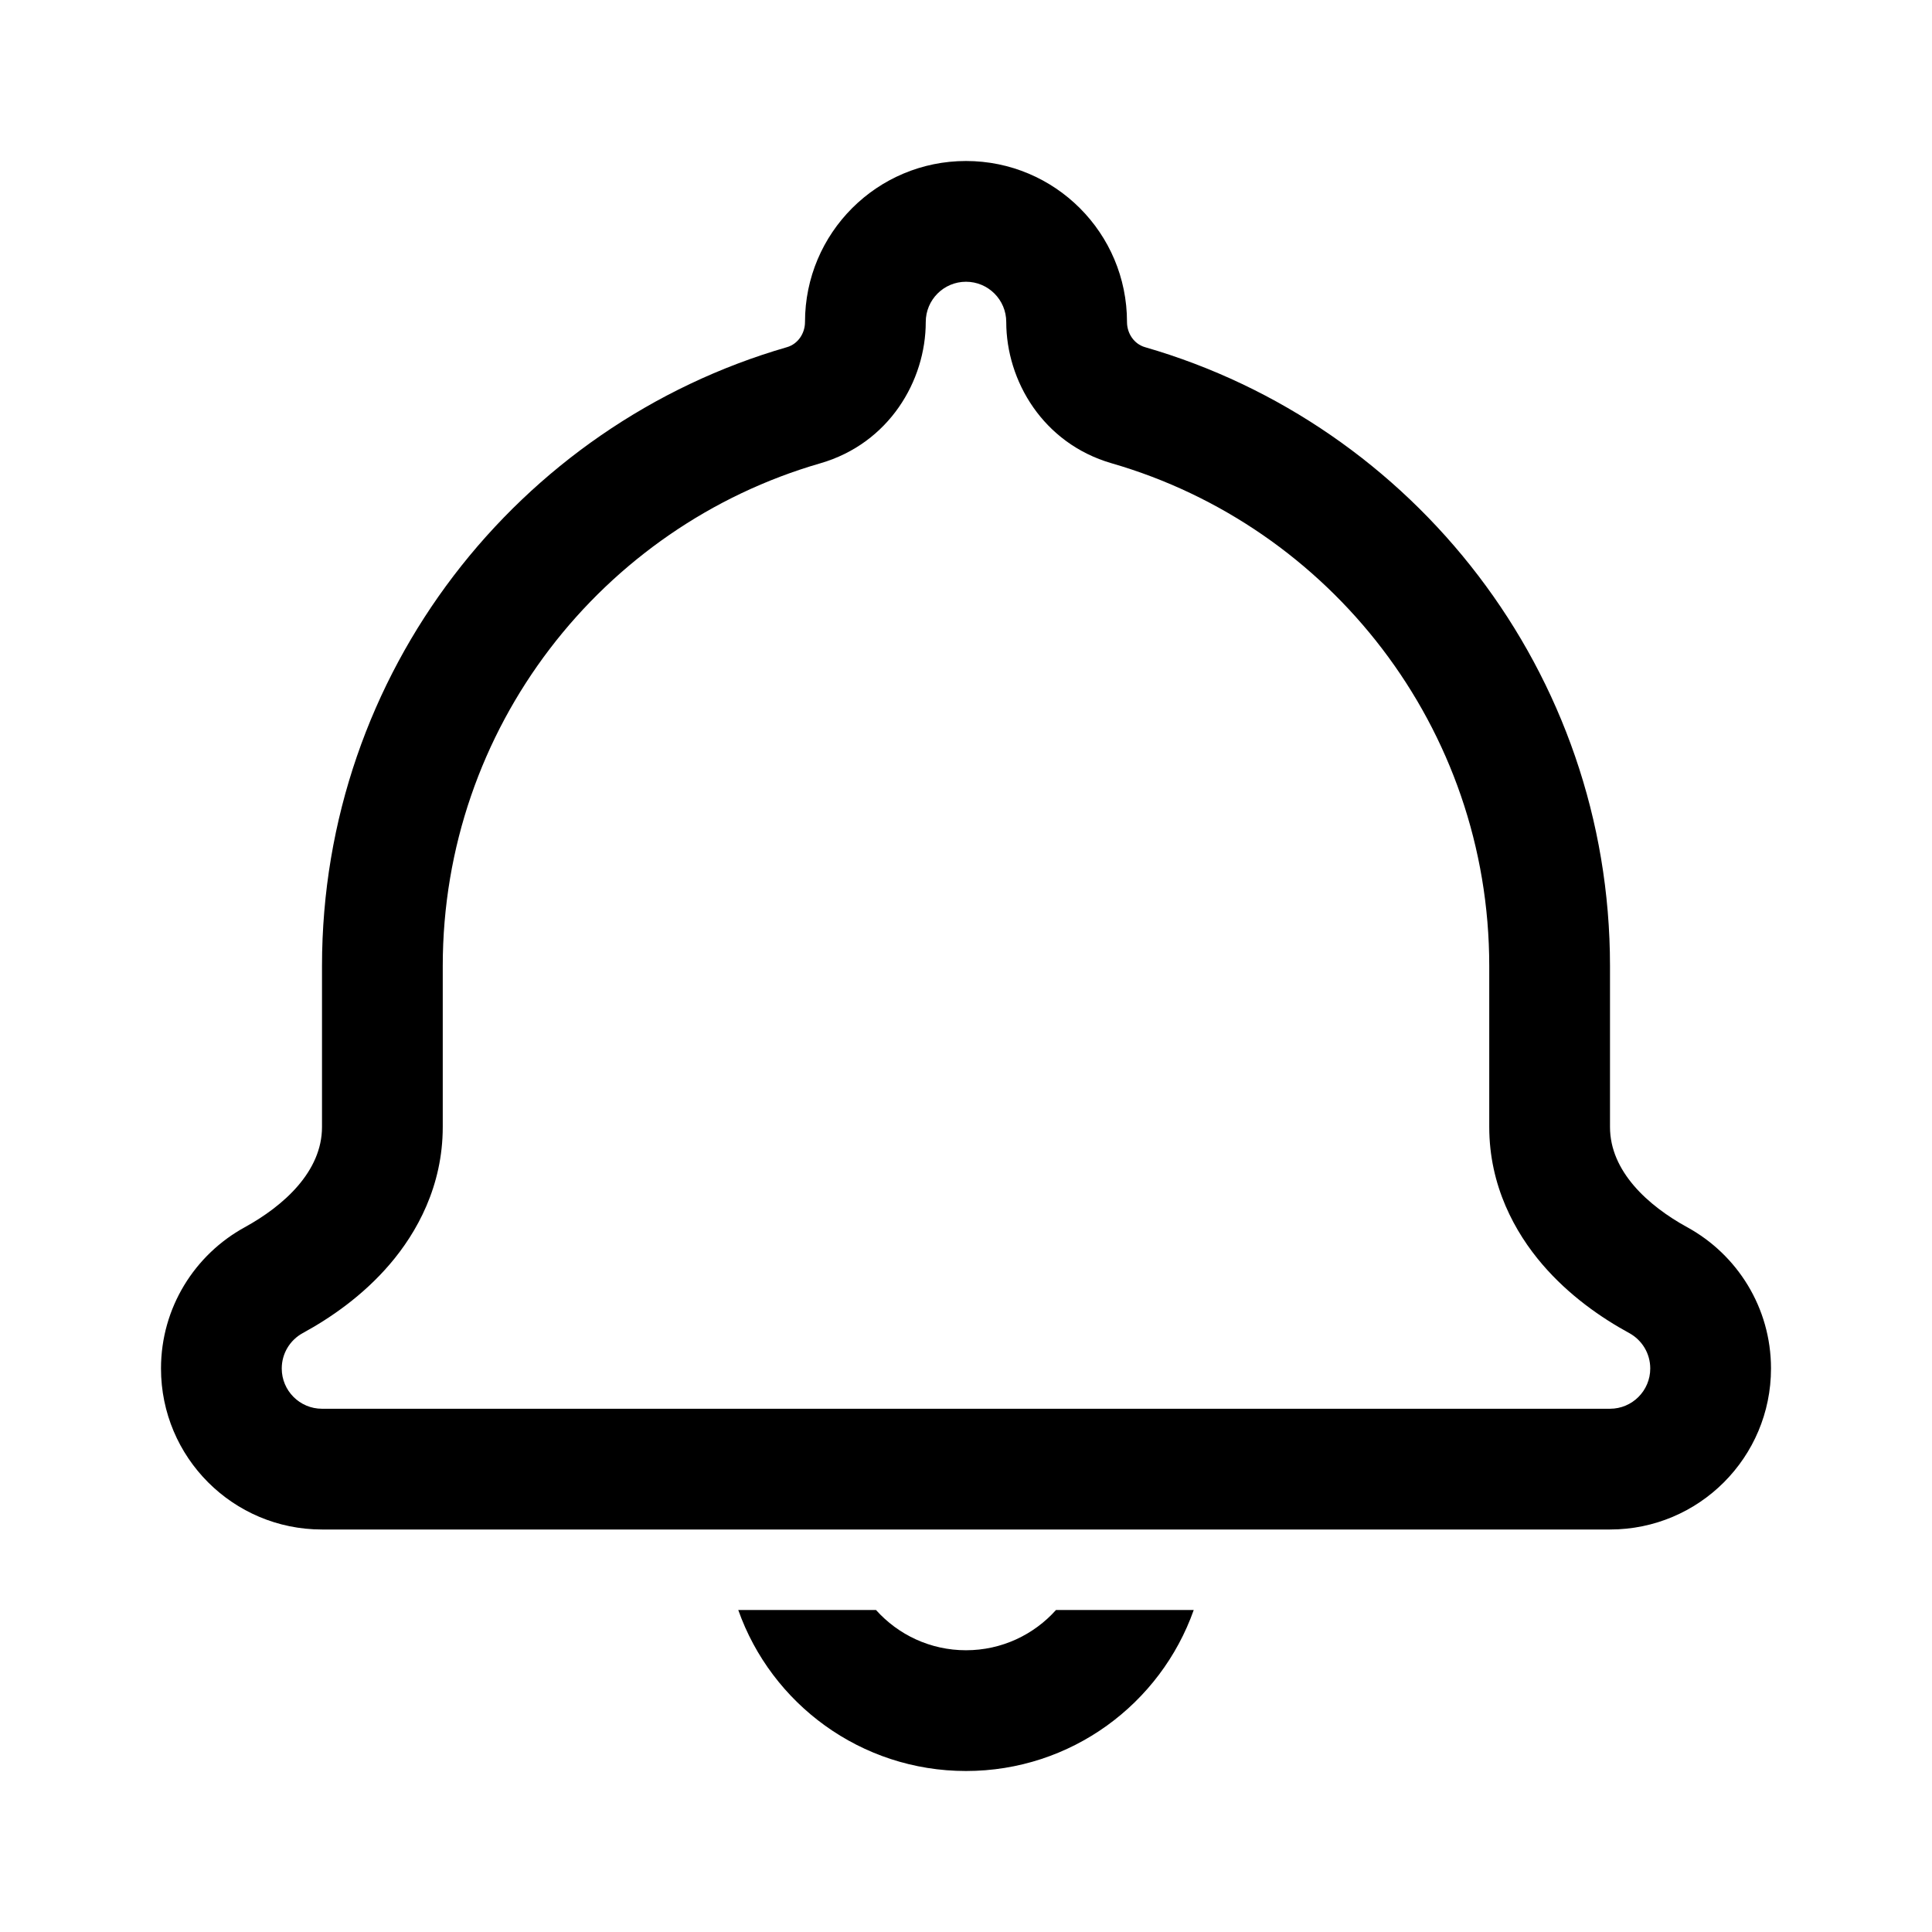 <svg width="24" height="24" viewBox="0 0 24 24" fill="none" xmlns="http://www.w3.org/2000/svg">
<path fill-rule="evenodd" clip-rule="evenodd" d="M12 3.5C11.724 3.5 11.5 3.724 11.5 4C11.5 4.73 11.044 5.508 10.191 5.755C7.48 6.538 5.5 9.04 5.5 12V14C5.5 14.732 5.18 15.311 4.841 15.706C4.508 16.095 4.106 16.372 3.761 16.56C3.602 16.647 3.5 16.813 3.5 17C3.5 17.276 3.724 17.5 4 17.5H20C20.276 17.5 20.5 17.276 20.5 17C20.5 16.813 20.398 16.647 20.239 16.56C19.894 16.372 19.492 16.095 19.159 15.706C18.82 15.311 18.5 14.732 18.5 14V12C18.5 9.04 16.52 6.538 13.809 5.755C12.956 5.508 12.5 4.73 12.5 4C12.5 3.724 12.276 3.5 12 3.5ZM10 4C10 2.895 10.895 2 12 2C13.105 2 14 2.895 14 4C14 4.142 14.088 4.274 14.225 4.313C17.561 5.277 20 8.354 20 12V14C20 14.552 20.474 14.979 20.959 15.245C21.579 15.584 22 16.243 22 17C22 18.105 21.105 19 20 19H4C2.895 19 2 18.105 2 17C2 16.243 2.421 15.584 3.041 15.245C3.525 14.979 4 14.552 4 14V12C4 8.354 6.439 5.277 9.775 4.313C9.912 4.274 10 4.142 10 4Z" fill="black"/>
<path fill-rule="evenodd" clip-rule="evenodd" d="M13.118 20C12.843 20.307 12.444 20.5 12 20.5C11.556 20.5 11.157 20.307 10.882 20H9.171C9.582 21.165 10.694 22 12 22C13.306 22 14.417 21.165 14.829 20H13.118Z" fill="black"/>
<script xmlns=""/></svg>